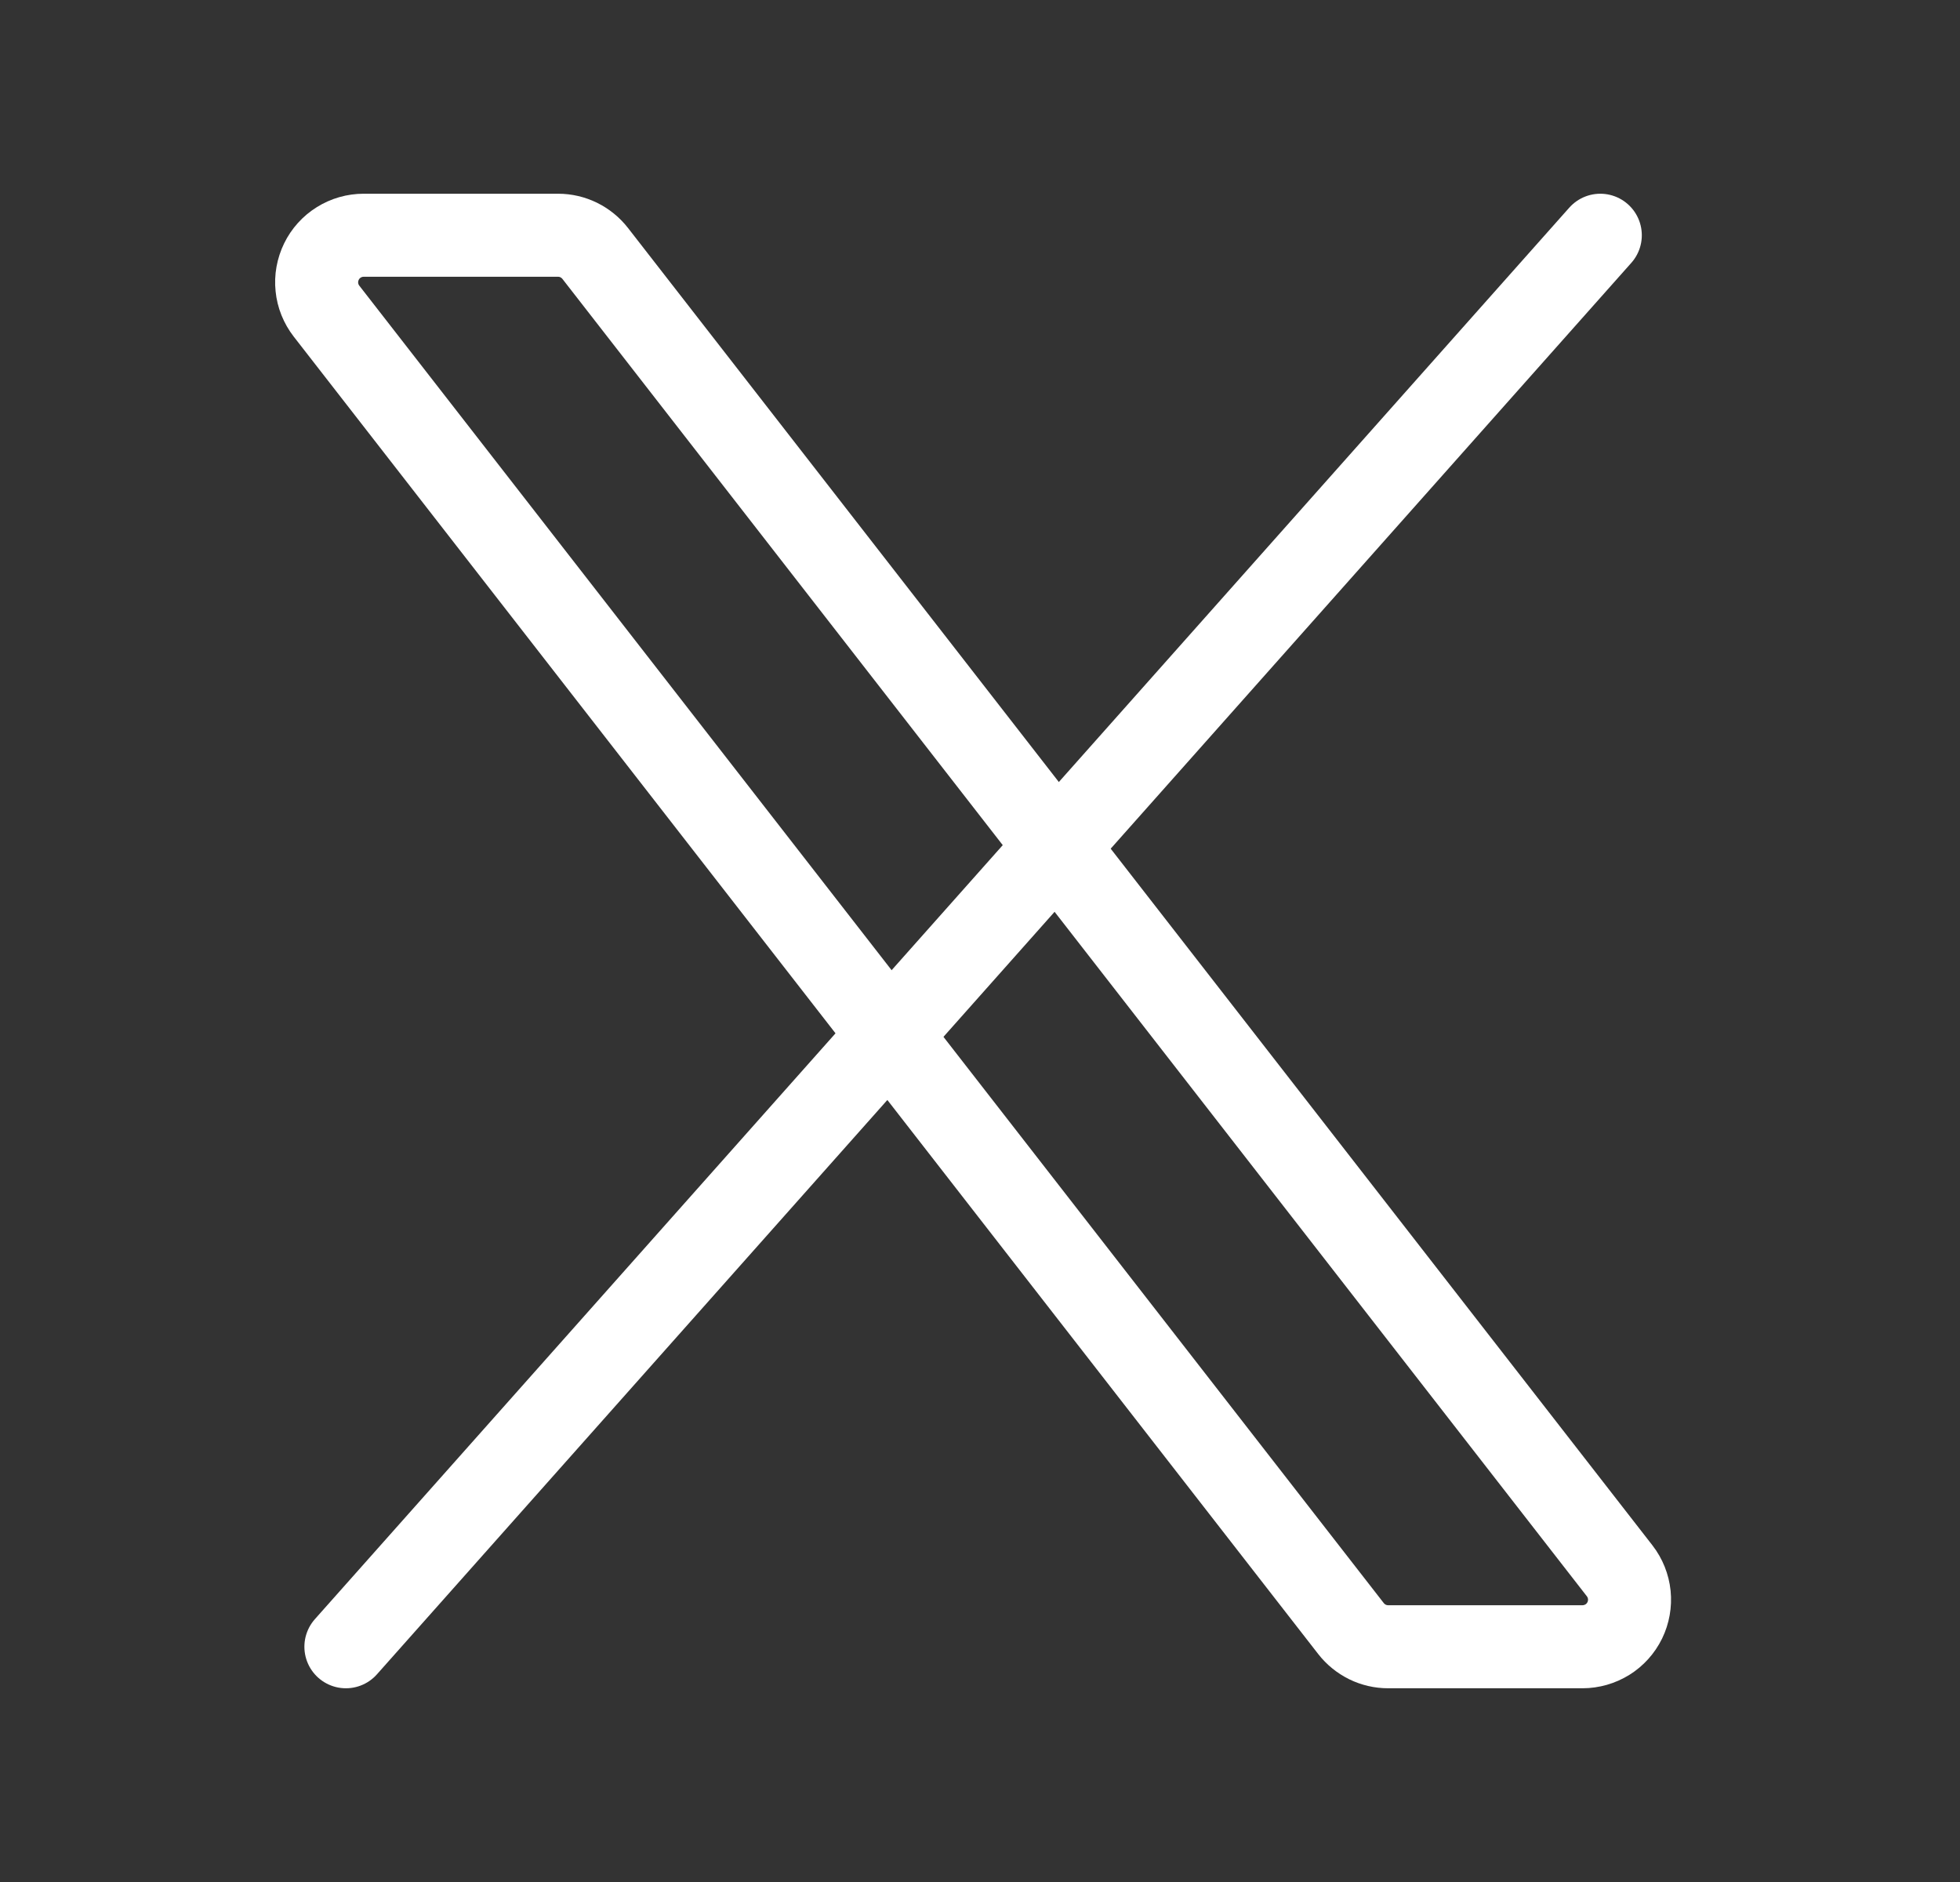 <svg width="25" height="24" viewBox="0 0 25 24" fill="none" xmlns="http://www.w3.org/2000/svg">
<rect x="0" y="0" width="25" height="24" fill="#333333" stroke="none"/>
<path d="M17.232 20.768L4.165 3.968C4.096 3.879 4.053 3.773 4.042 3.661C4.03 3.55 4.051 3.437 4.1 3.336C4.149 3.235 4.226 3.15 4.321 3.091C4.417 3.031 4.527 3 4.639 3H7.119C7.21 3 7.3 3.021 7.382 3.061C7.464 3.102 7.536 3.16 7.592 3.232L20.659 20.032C20.728 20.121 20.77 20.227 20.782 20.339C20.793 20.45 20.773 20.563 20.724 20.664C20.674 20.765 20.598 20.85 20.503 20.909C20.407 20.968 20.297 21 20.185 21H17.705C17.614 21 17.524 20.979 17.442 20.939C17.36 20.898 17.288 20.84 17.232 20.768Z" stroke="white" stroke-width="1.059"/>
<path d="M20.412 3L4.412 21" stroke="white" stroke-width="1.059" stroke-linecap="round"/>
</svg>
